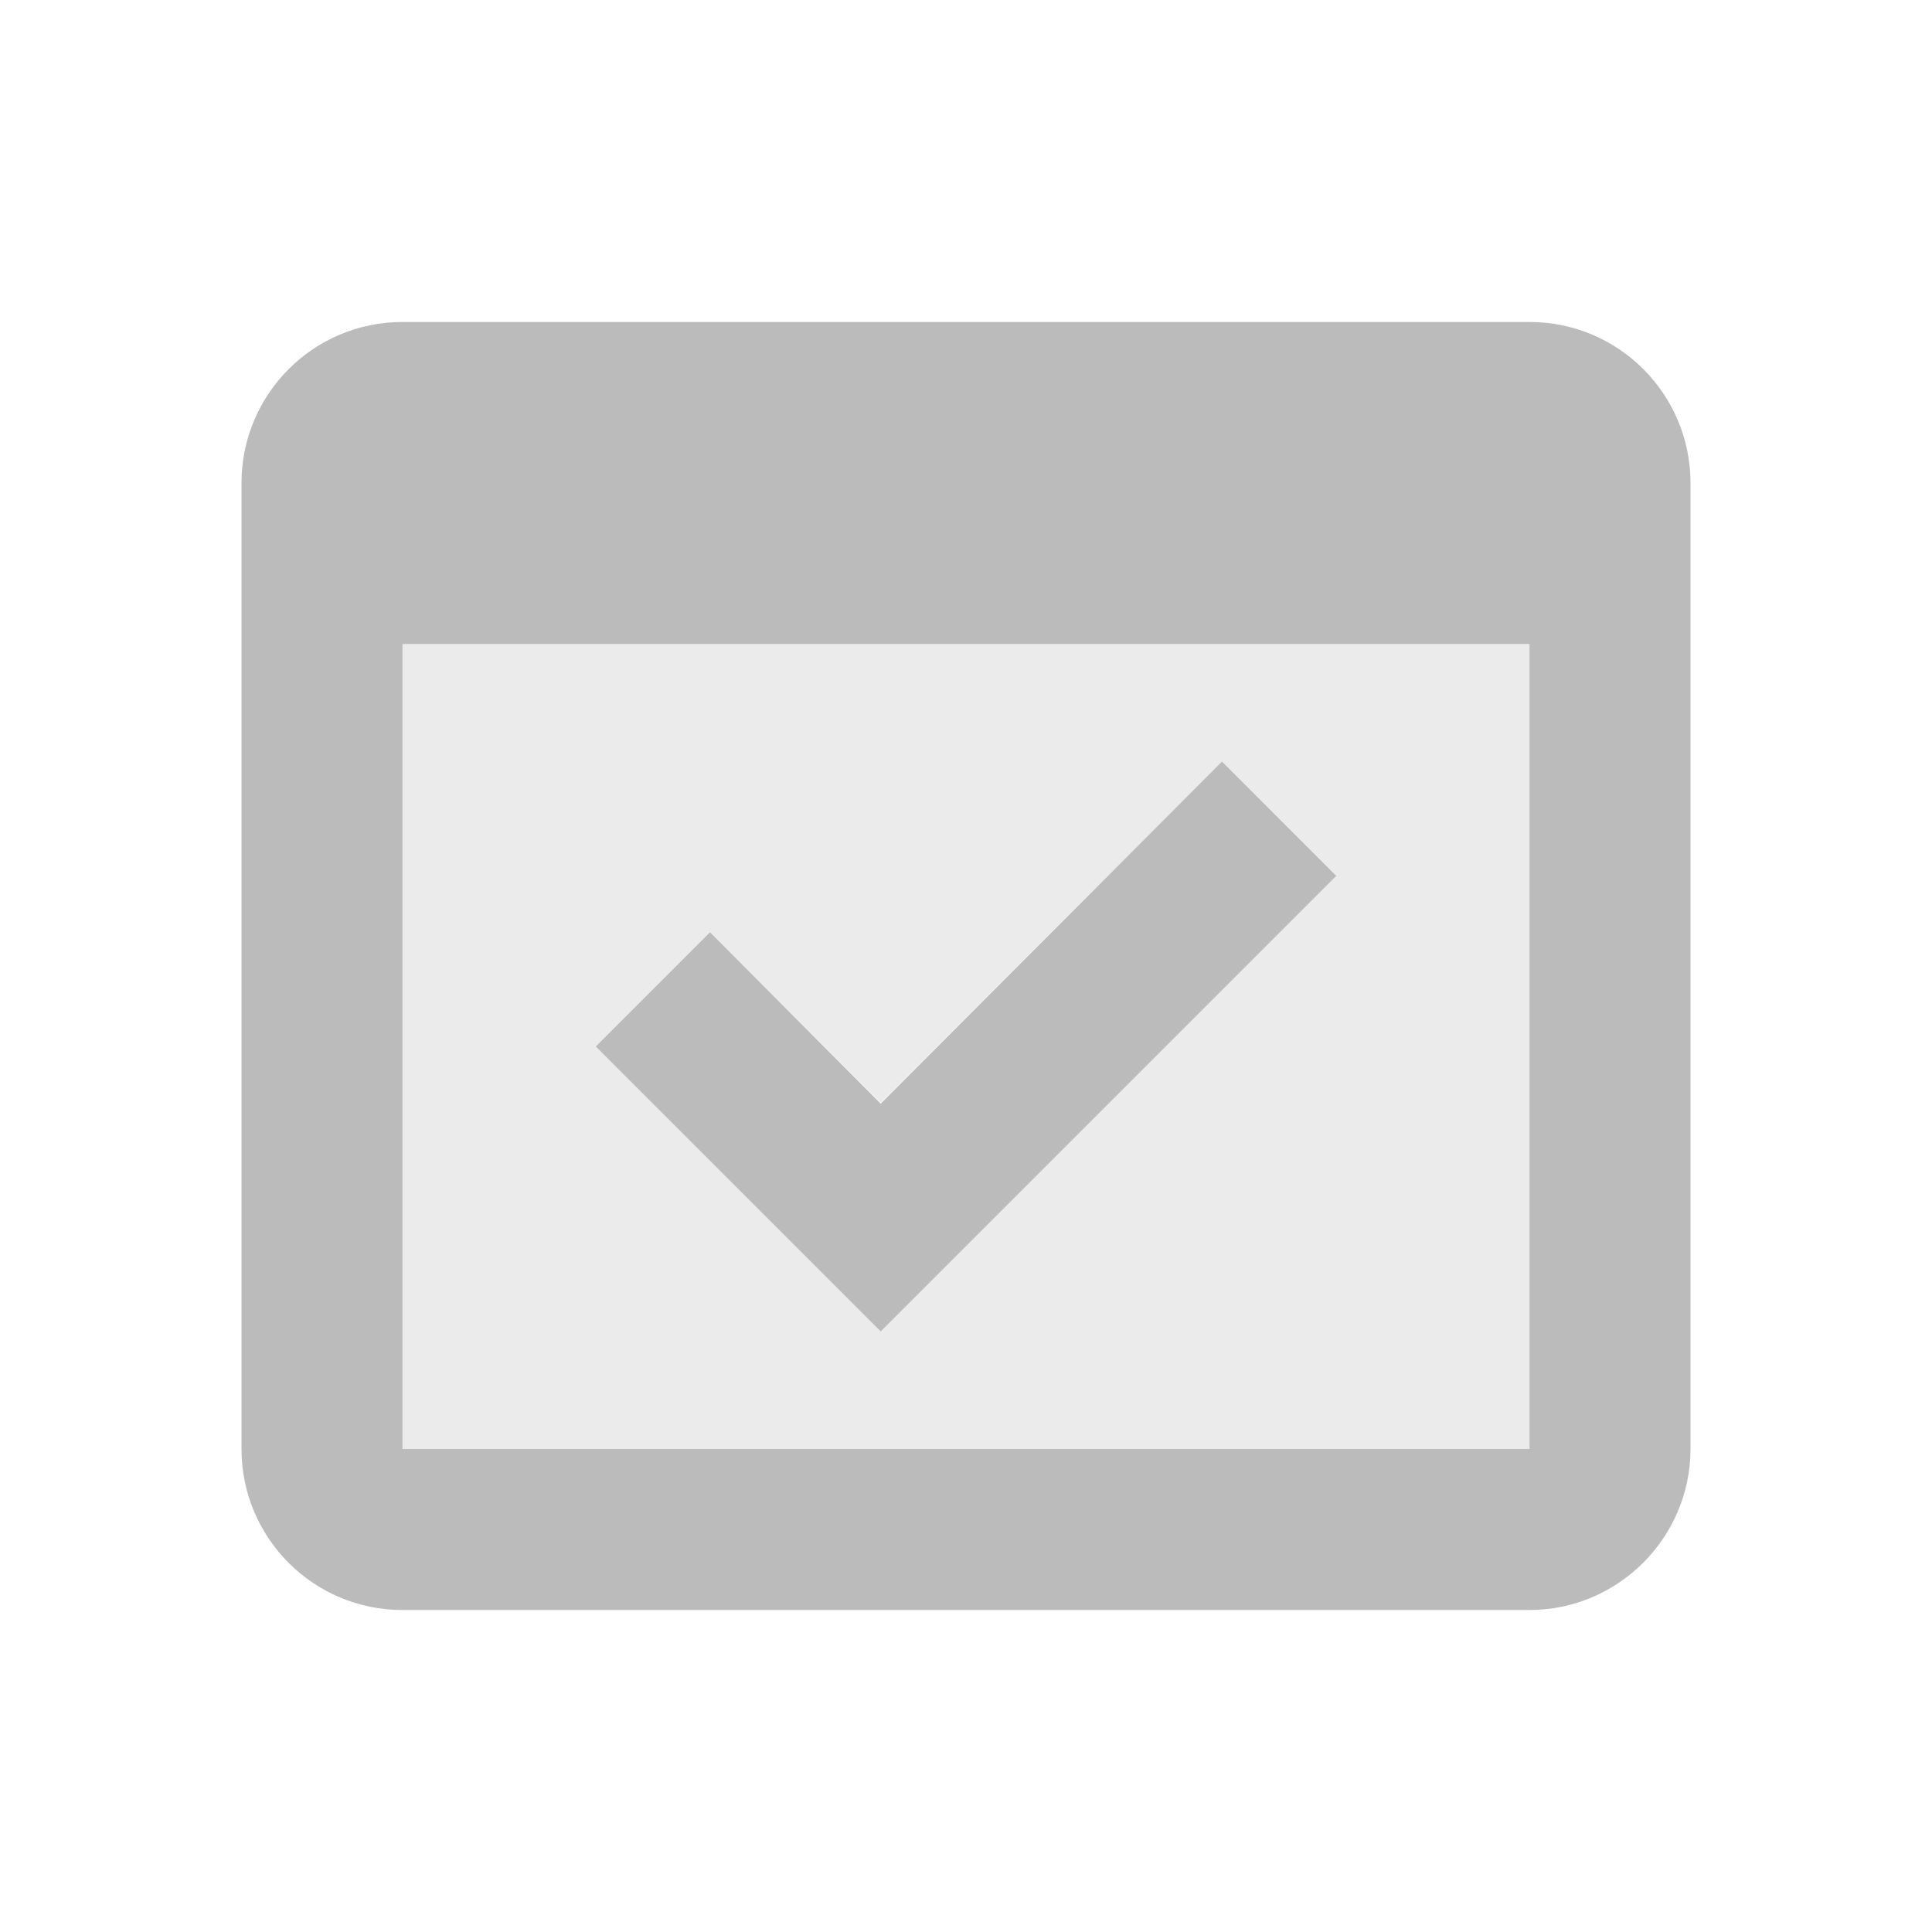 <svg width="32" height="32" viewBox="0 0 32 32" fill="none" xmlns="http://www.w3.org/2000/svg">
<g clip-path="url(#clip0_3_12)">
<path opacity="0.3" d="M6.667 24H25.333V10.666H6.667V24ZM11.76 15.44L14.587 18.267L20.24 12.613L22.12 14.493L14.573 22.04L9.867 17.333L11.76 15.44Z" fill="#BBBBBB"/>
<path d="M22.133 14.507L20.24 12.613L14.587 18.28L11.76 15.44L9.867 17.333L14.587 22.053L22.133 14.507Z" fill="#BBBBBB"/>
<path d="M25.333 5.333H6.667C5.187 5.333 4 6.533 4 8V24C4 25.467 5.187 26.667 6.667 26.667H25.333C26.8 26.667 28 25.467 28 24V8C28 6.533 26.813 5.333 25.333 5.333ZM25.333 24H6.667V10.667H25.333V24Z" fill="#BBBBBB"/>
</g>
<defs>
<clipPath id="clip0_3_12">
<rect width="32" height="32" fill="white"/>
</clipPath>
</defs>
</svg>
